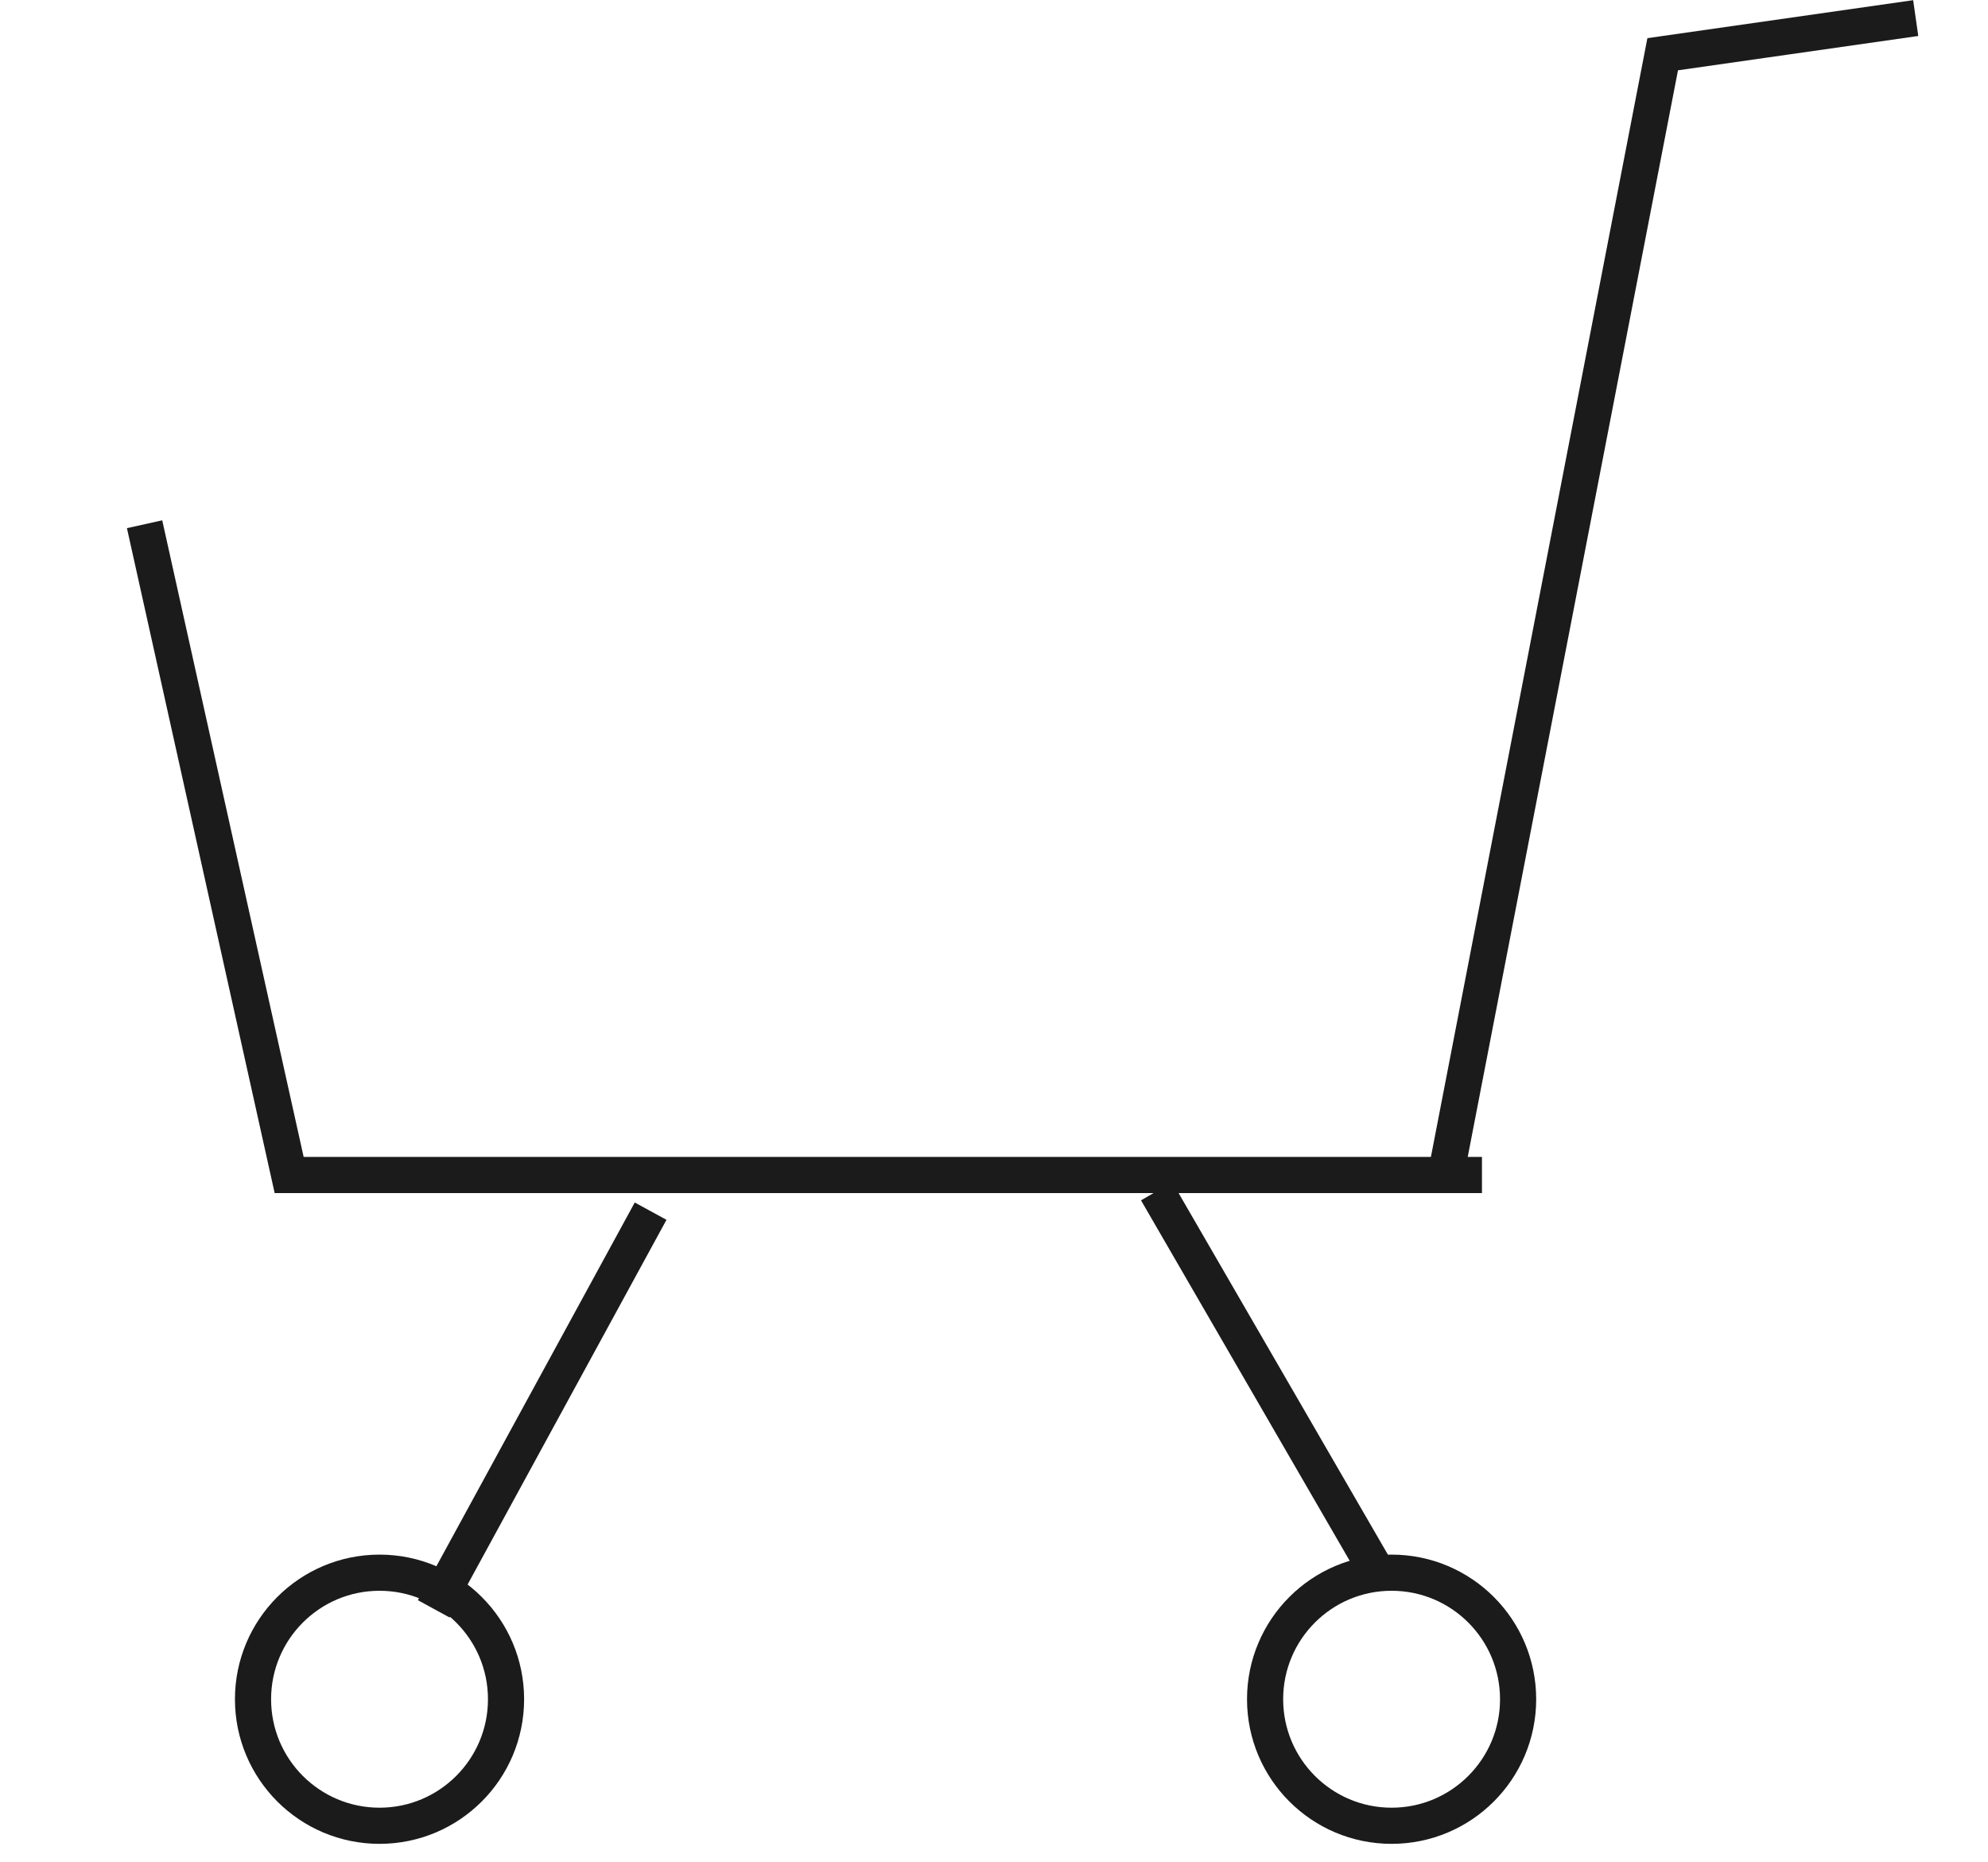 <svg id="sp_hd_icn04.svg" xmlns="http://www.w3.org/2000/svg" width="55" height="51.5" viewBox="0 0 55 51.5">
  <defs>
    <style>
      .cls-1, .cls-2, .cls-3 {
        fill: none;
      }

      .cls-1, .cls-3 {
        stroke: #1b1b1b;
        stroke-width: 1px;
      }

      .cls-1 {
        fill-rule: evenodd;
      }
    </style>
  </defs>
  <path id="シェイプ_4" data-name="シェイプ 4" class="cls-1" d="M639,9646l4,18h33" transform="translate(-635 -9631.5)"/>
  <rect id="長方形_574" data-name="長方形 574" class="cls-2" y="0.5" width="55" height="51"/>
  <circle id="楕円形_4" data-name="楕円形 4" class="cls-3" cx="10.5" cy="47" r="3.5"/>
  <circle id="楕円形_4_のコピー" data-name="楕円形 4 のコピー" class="cls-3" cx="38.5" cy="47" r="3.5"/>
  <path id="シェイプ_5" data-name="シェイプ 5" class="cls-1" d="M675,9664l6-31,7-1" transform="translate(-635 -9631.5)"/>
  <path id="シェイプ_6" data-name="シェイプ 6" class="cls-1" d="M653,9665l-6,11" transform="translate(-635 -9631.5)"/>
  <path id="シェイプ_6_のコピー" data-name="シェイプ 6 のコピー" class="cls-1" d="M667,9664.45l6.109,10.55" transform="translate(-635 -9631.5)"/>
</svg>
